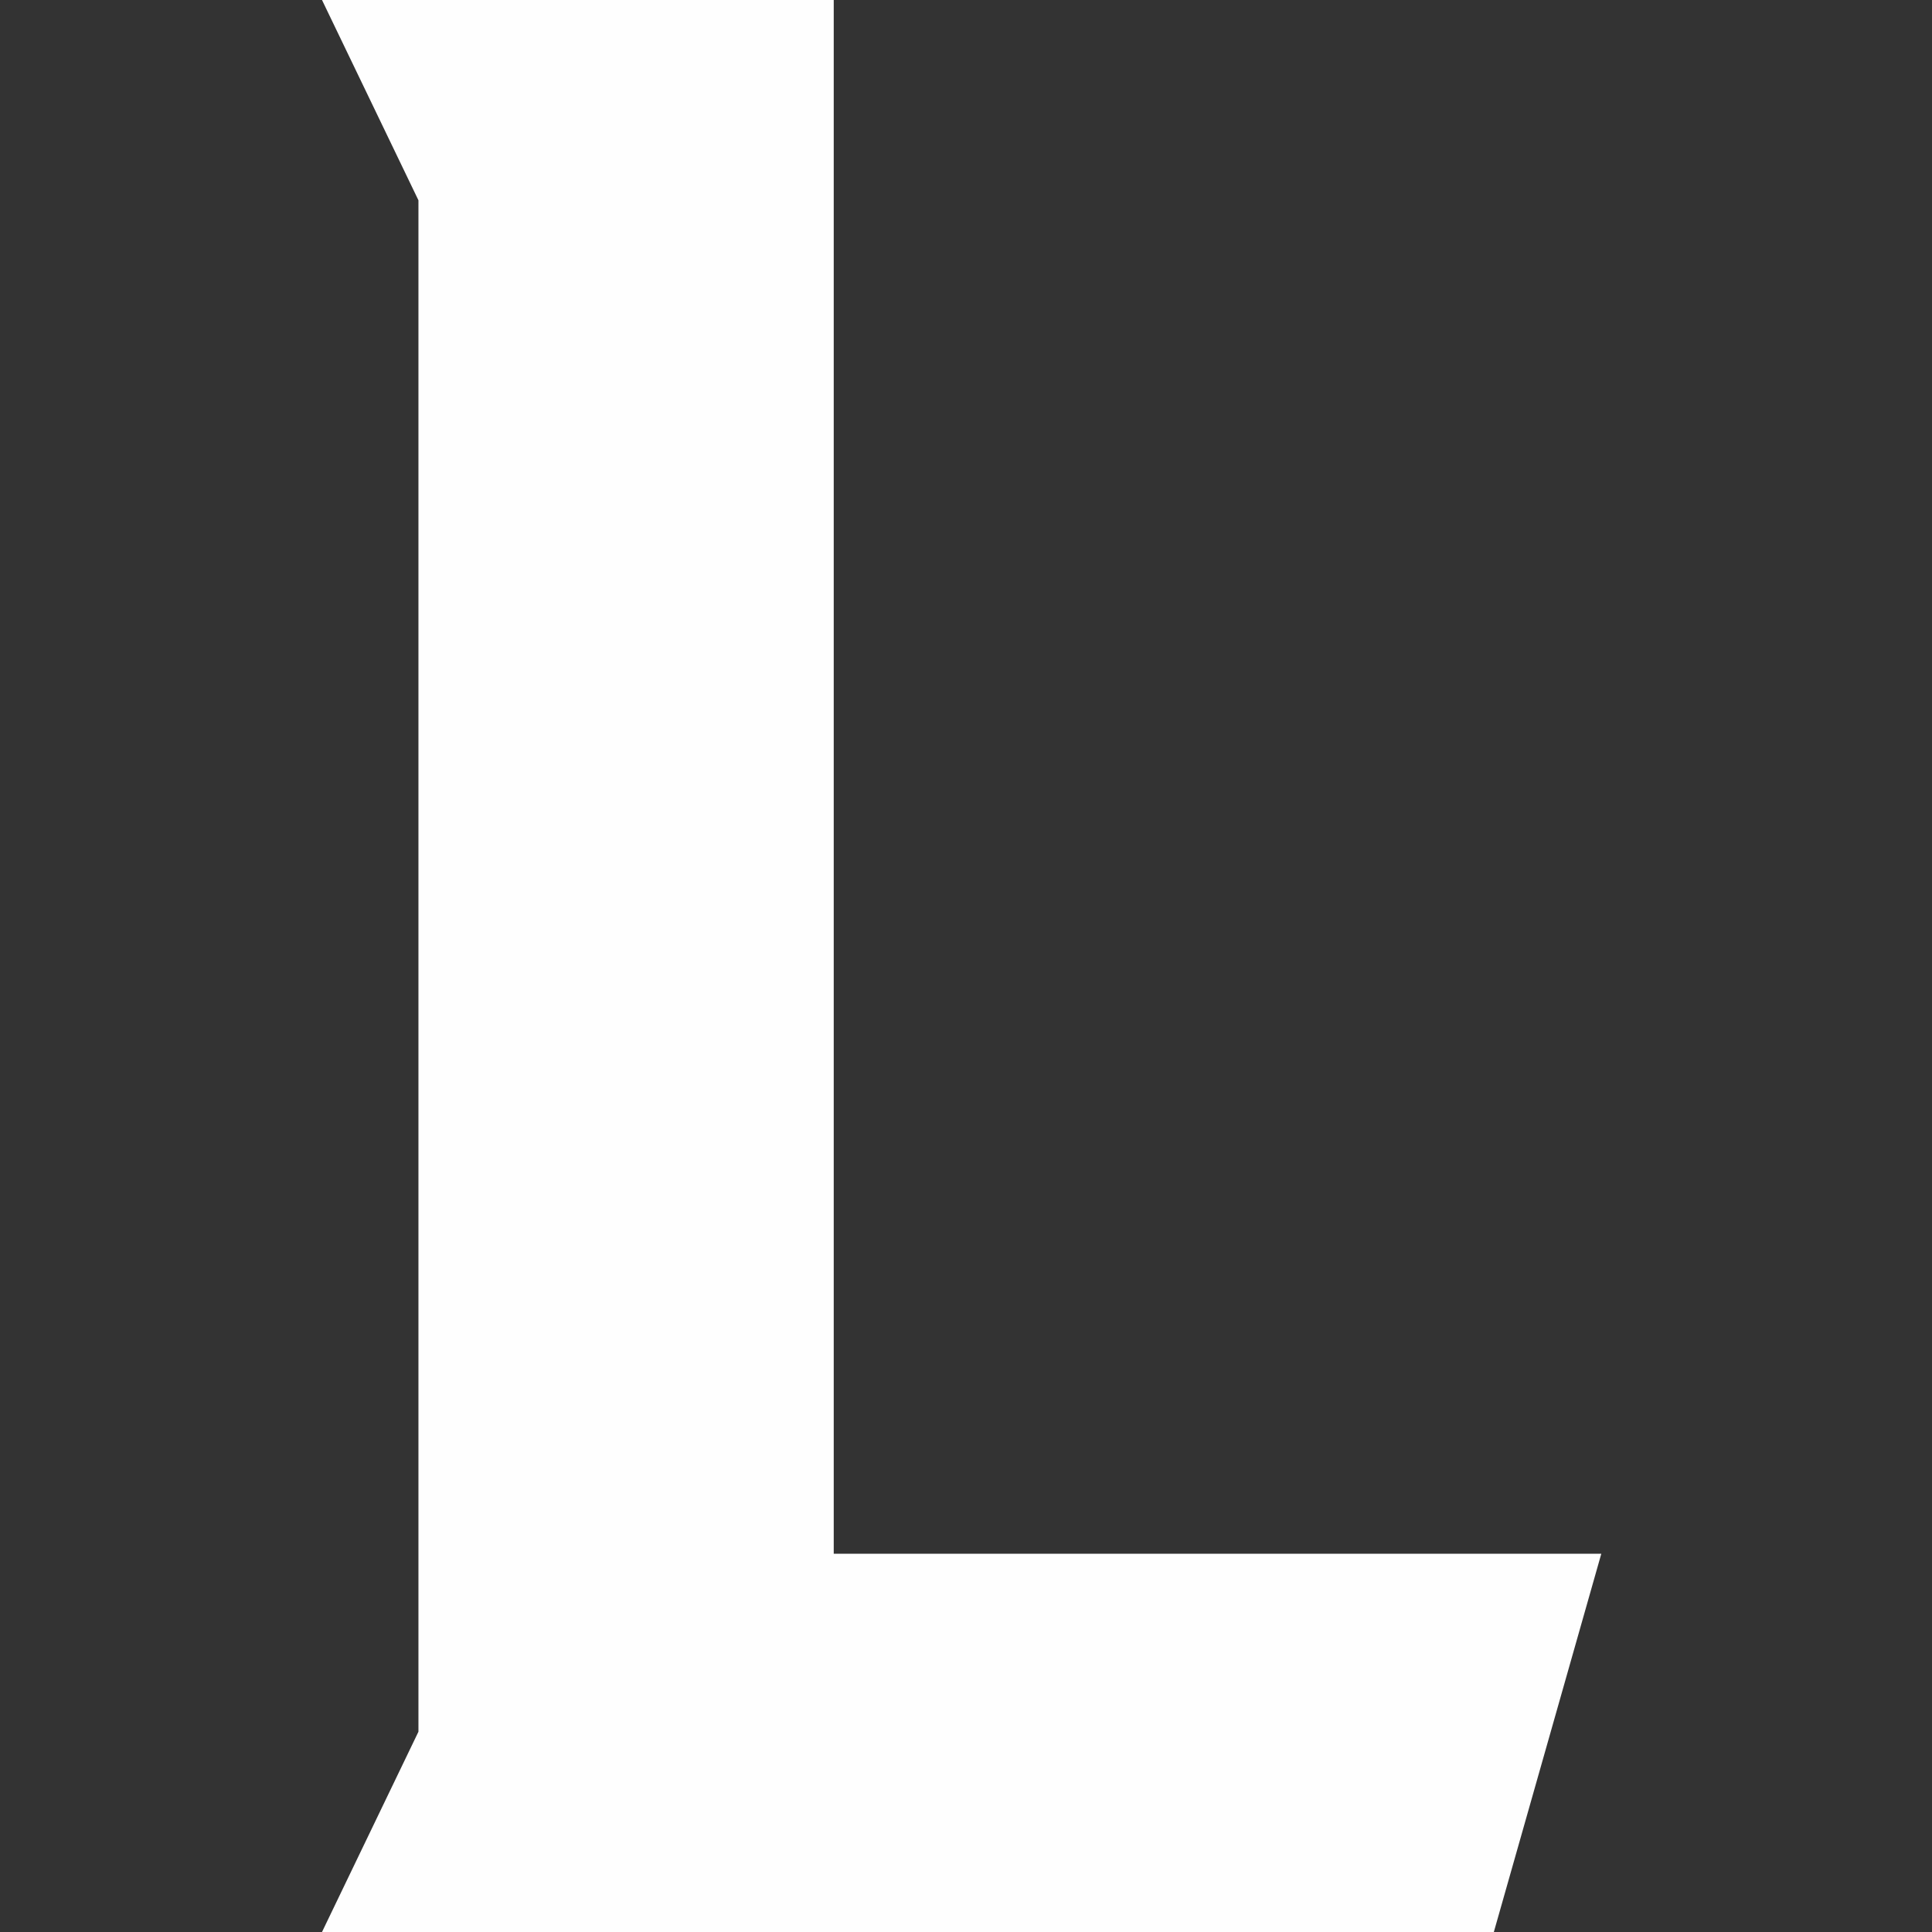 <svg width="24" height="24" viewBox="0 0 24 24" fill="none" xmlns="http://www.w3.org/2000/svg">
<rect x="0" y="0" width="24" height="24" fill="#333333" stroke="none"/>
<path d="M5.198 21.512V2.488L4 0H10.357V19.301H19.892L18.557 24H4L5.198 21.512Z" fill="#FEFEFE"/>
</svg>

